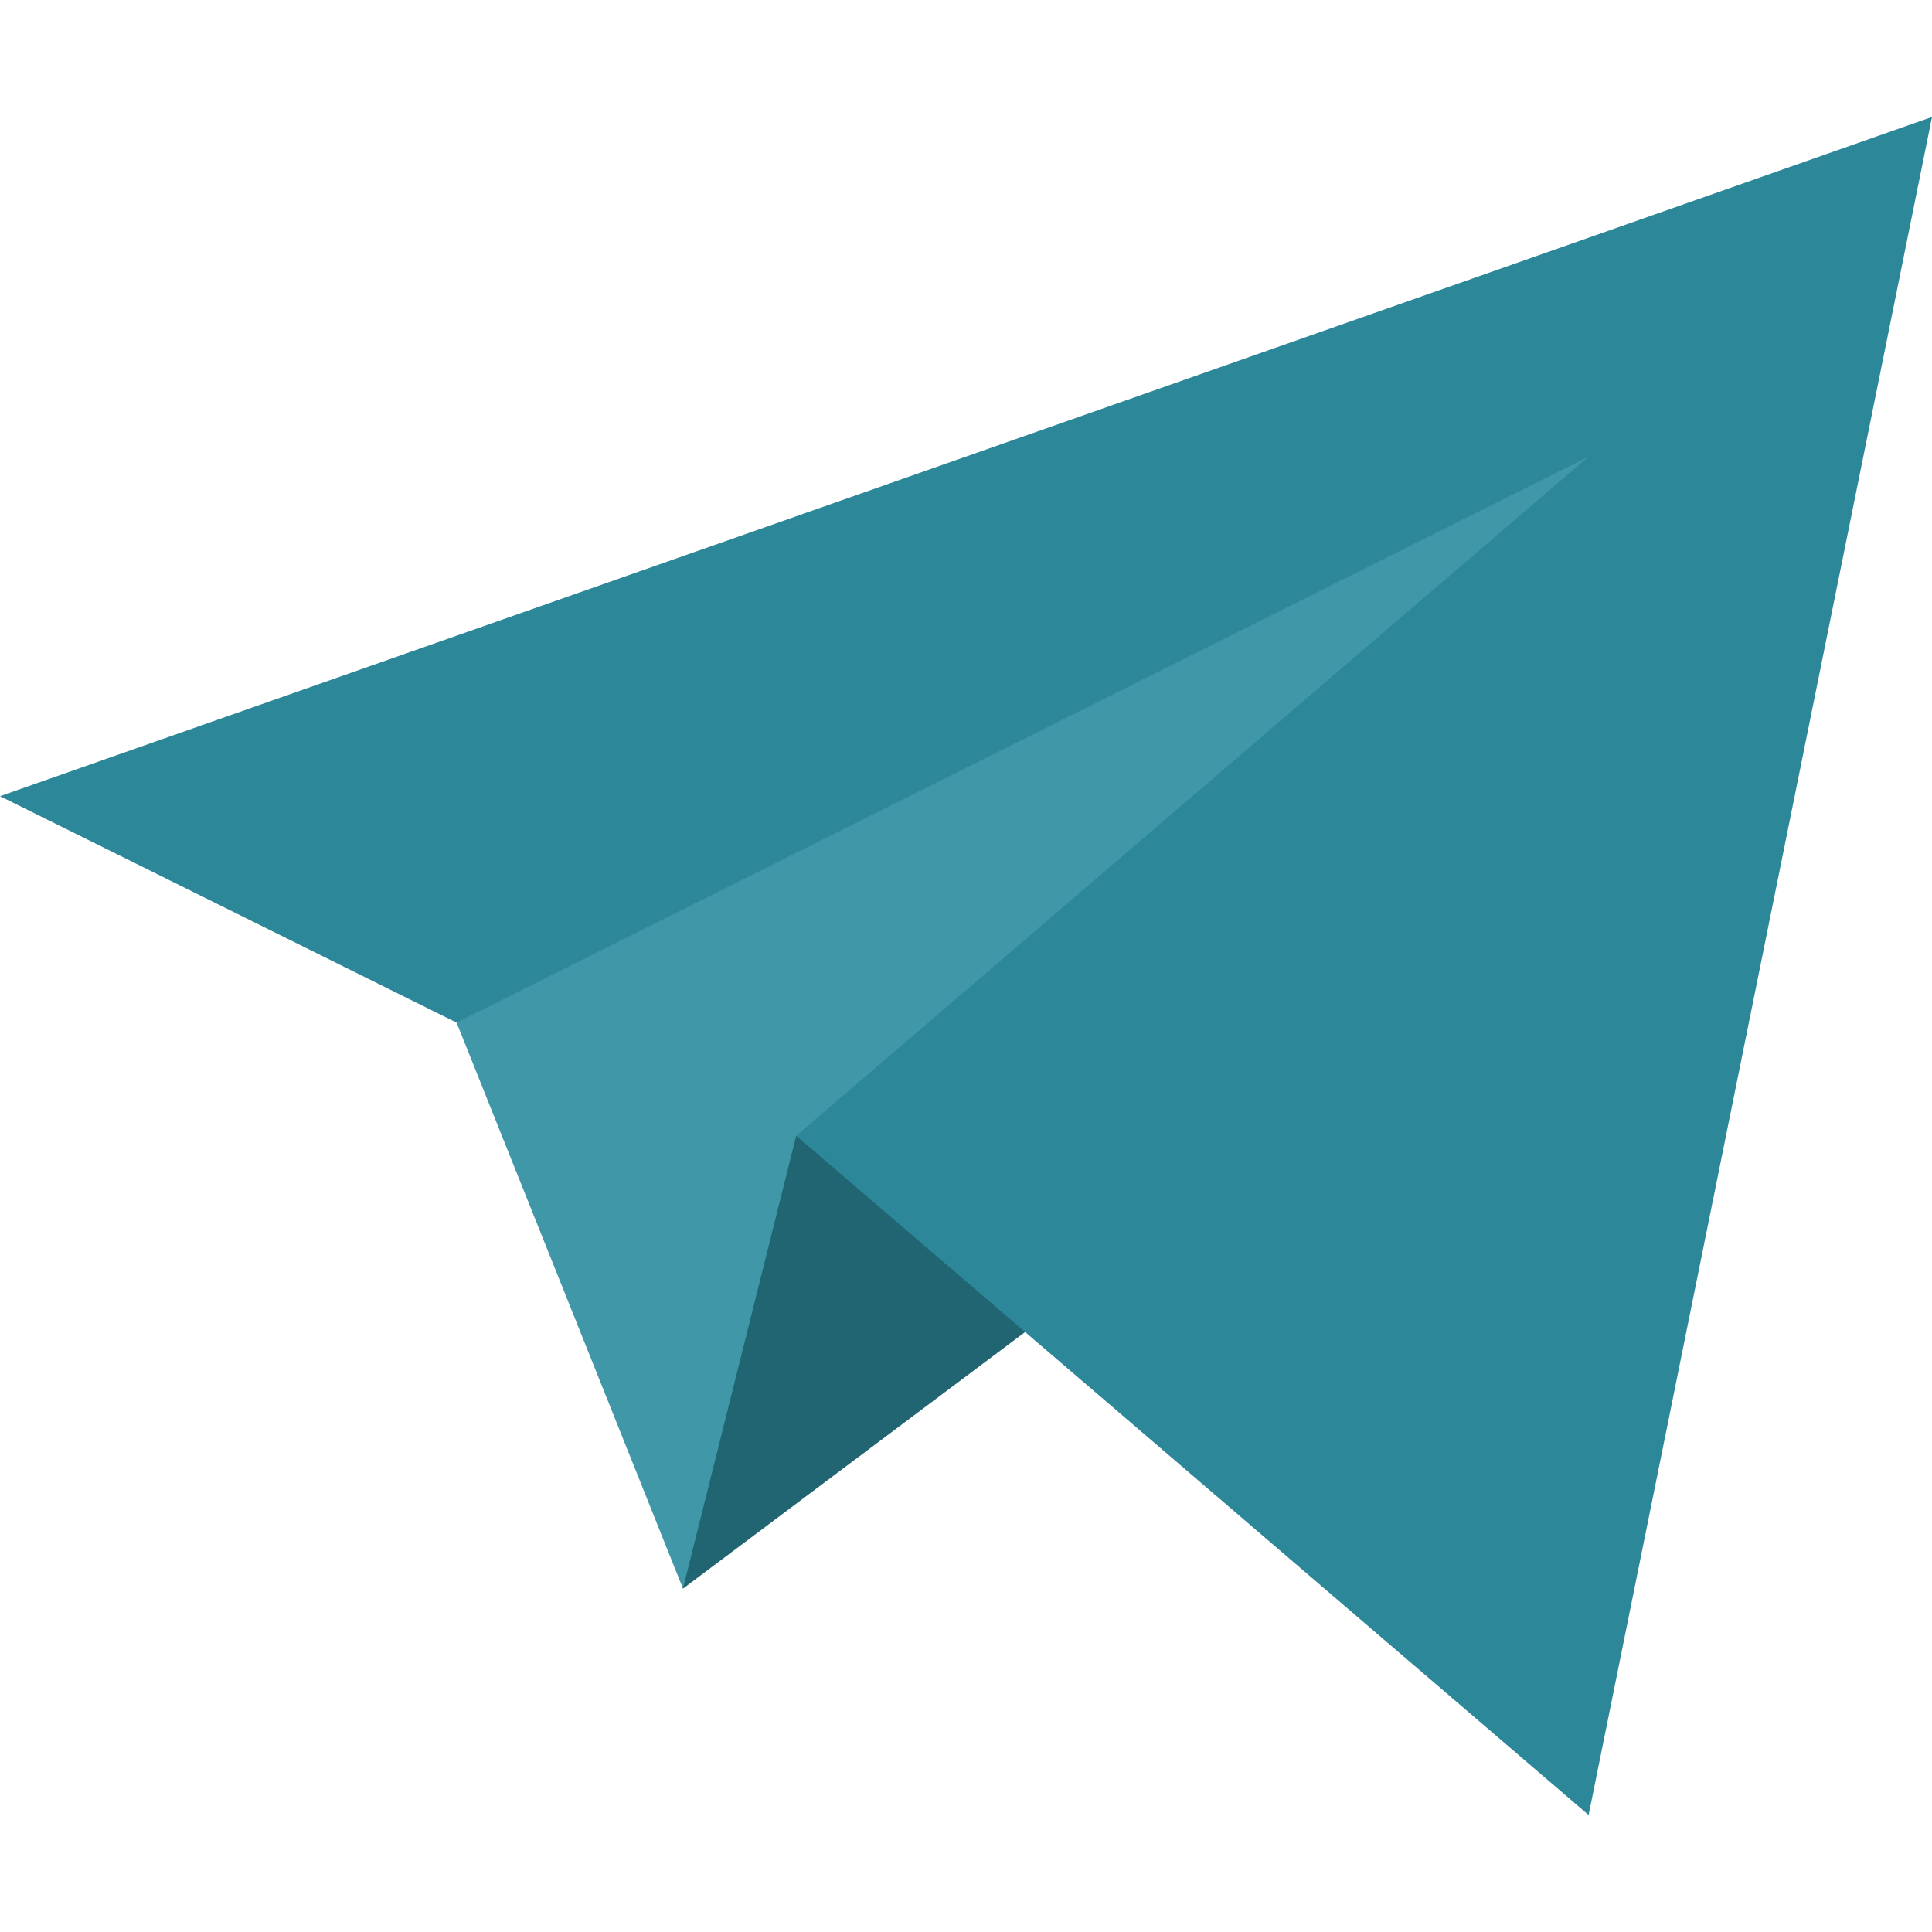<svg viewBox="0 -31 512 512" xmlns="http://www.w3.org/2000/svg"><path d="m211 270-40.918 43.676 10.918 76.324 120-90zm0 0" fill="#216573" id="id_107"></path><path d="m0 180 121 60 90 30 210 180 91-450zm0 0" fill="#2c8799" id="id_108"></path><path d="m121 240 60 150 30-120 210-180zm0 0" fill="#4097a8" id="id_109"></path></svg>